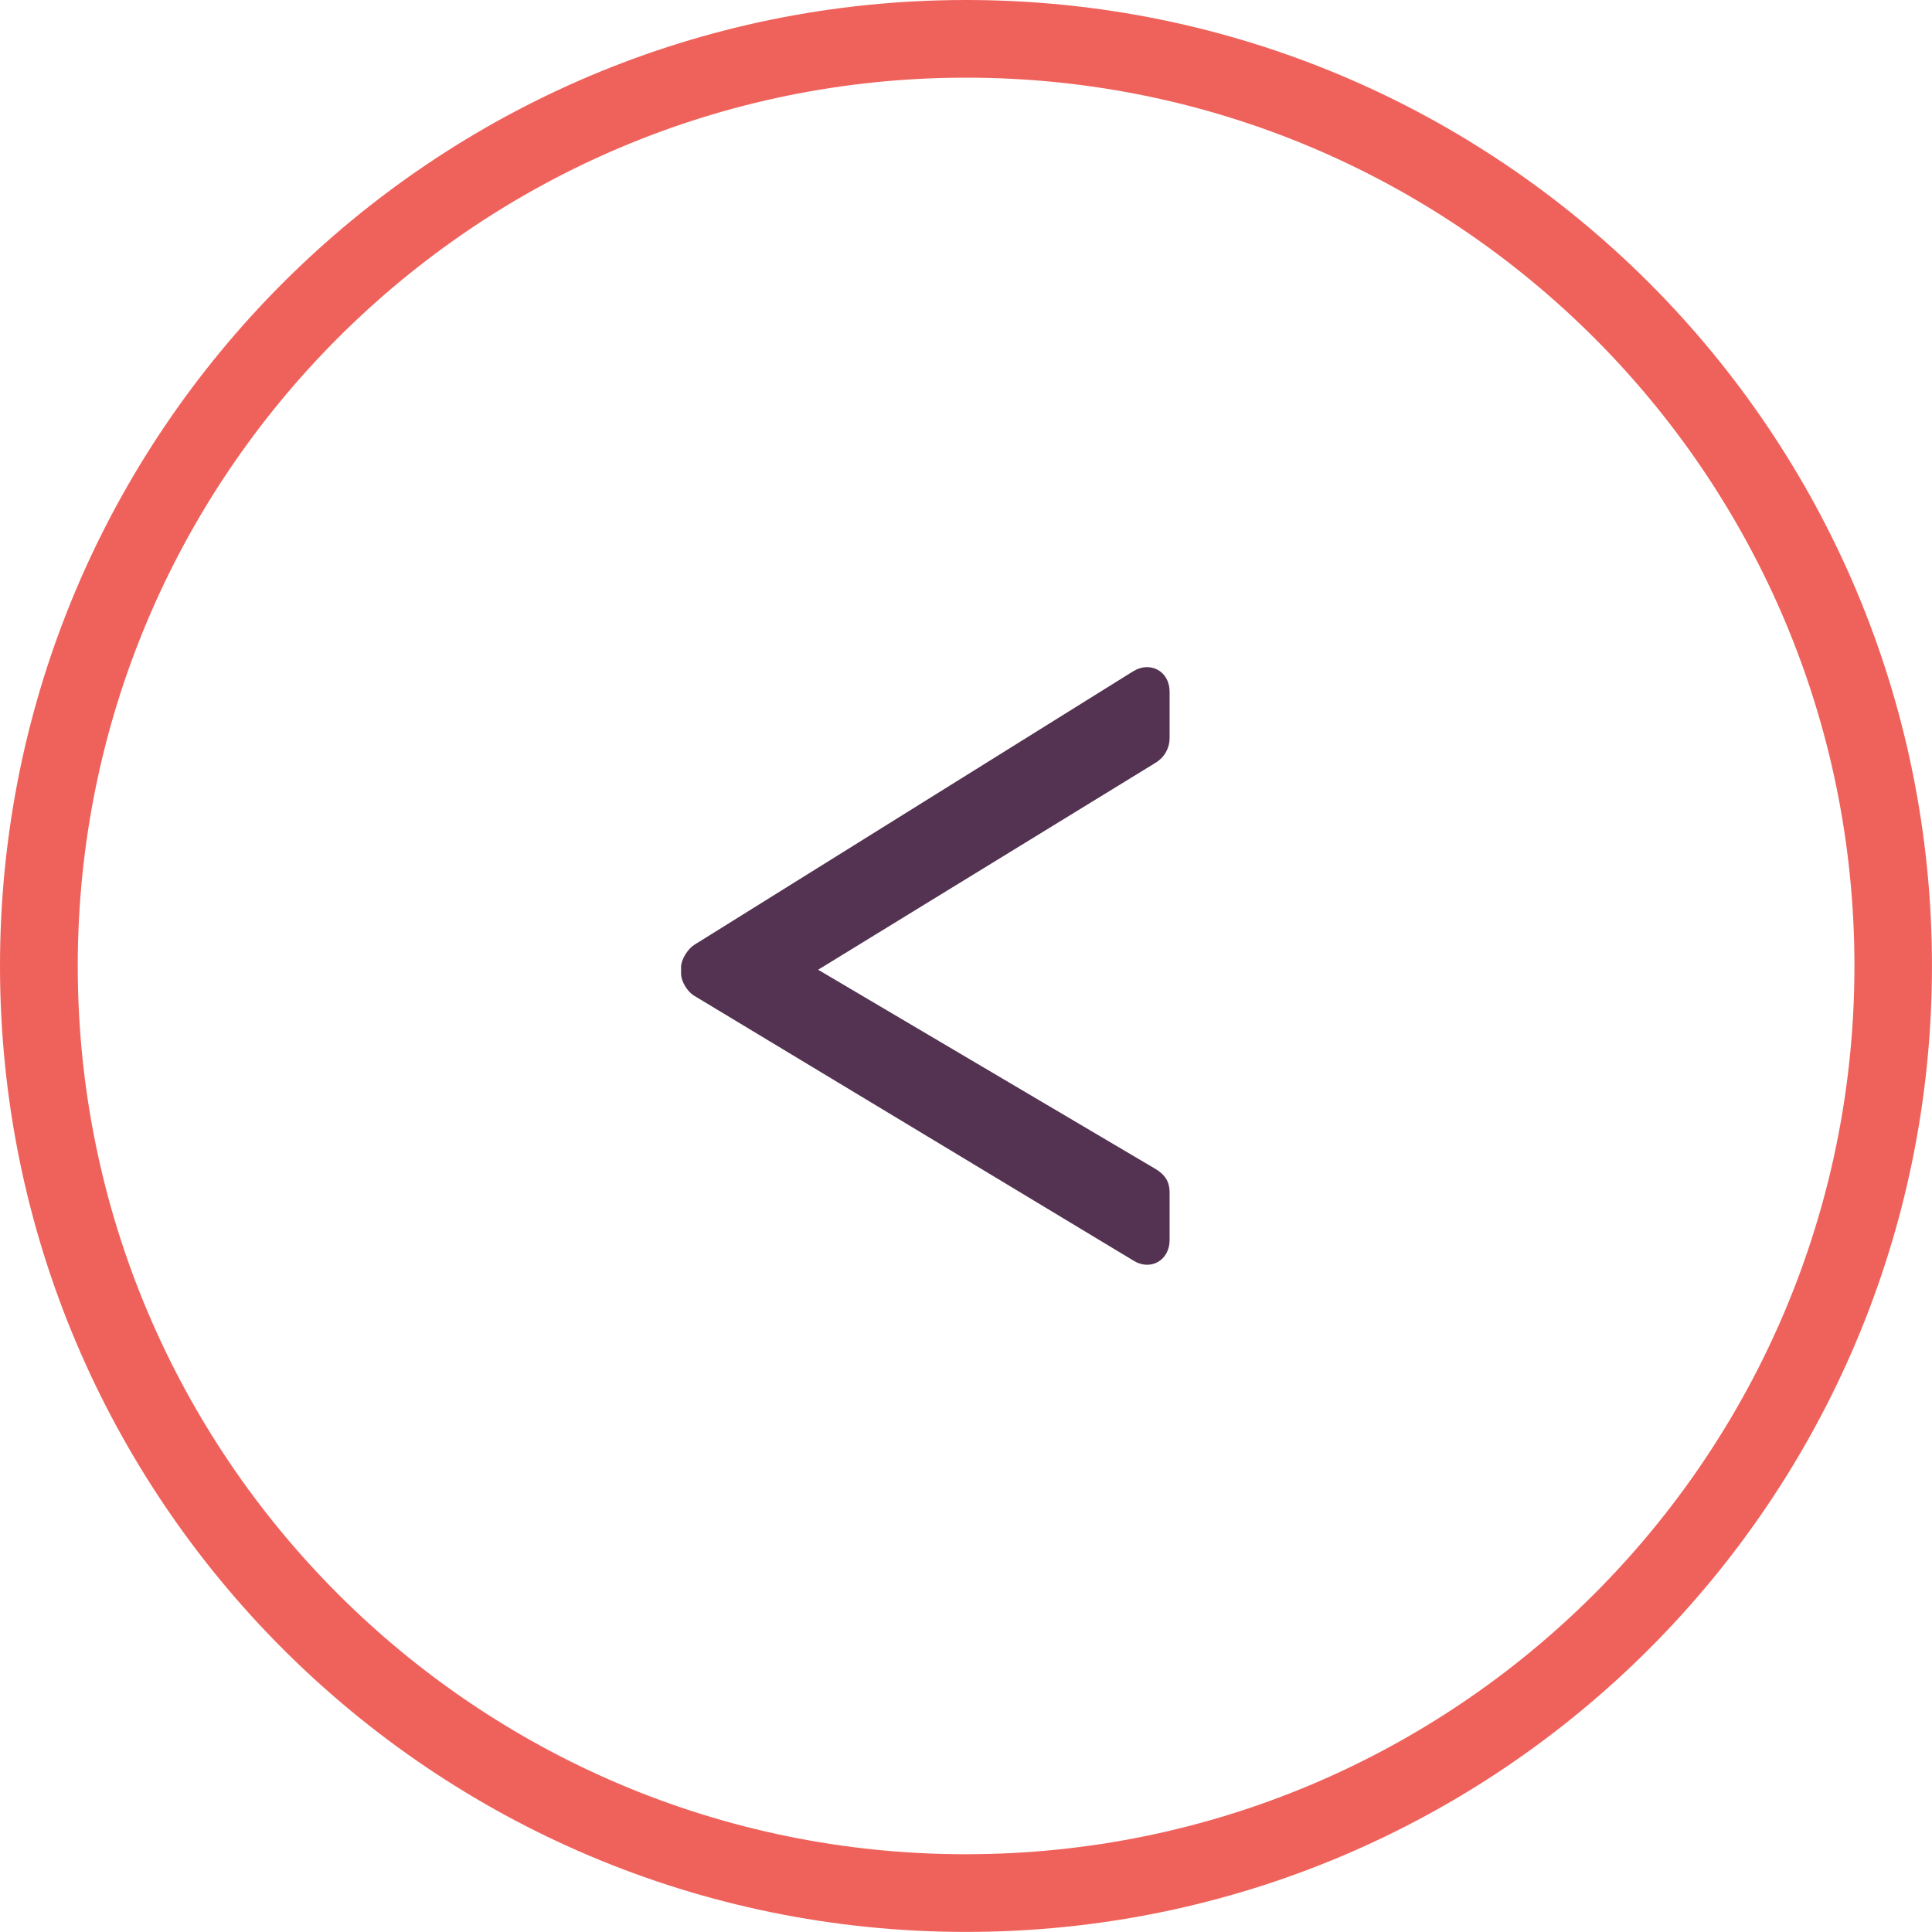 <?xml version="1.0" encoding="UTF-8"?>
<svg id="Layer_2" data-name="Layer 2" xmlns="http://www.w3.org/2000/svg" viewBox="0 0 686.03 686">
  <defs>
    <style>
      .cls-1 {
        fill: #533351;
      }

      .cls-1, .cls-2 {
        stroke-width: 0px;
      }

      .cls-2 {
        fill: #ef625b;
      }
    </style>
  </defs>
  <g id="Layer_1-2" data-name="Layer 1">
    <path class="cls-2" d="m343.03,0C153.56,0,0,153.54,0,342.99s153.56,343.01,343.03,343.01,342.99-153.61,342.99-343.01S532.6,0,343.03,0m0,658.42c-174.2,0-315.42-141.31-315.42-315.42S168.84,27.58,343.03,27.58s315.46,141.24,315.46,315.41-141.26,315.42-315.46,315.42"/>
    <path class="cls-1" d="m402.48,238.3l-156.06,97.27c-2.26,1.5-4.58,5.16-4.58,7.84v2.26c0,2.92,2.32,6.5,4.58,7.86l156.06,94.1c5.98,3.75,12.83,0,12.83-7.31v-16.56c0-2.84-.43-5.92-5.07-8.72l-119.73-70.7,119.73-73.43c3.75-2.26,5.07-5.92,5.07-8.71v-16.58c0-7.31-6.85-10.93-12.83-7.31"/>
  </g>
</svg>
